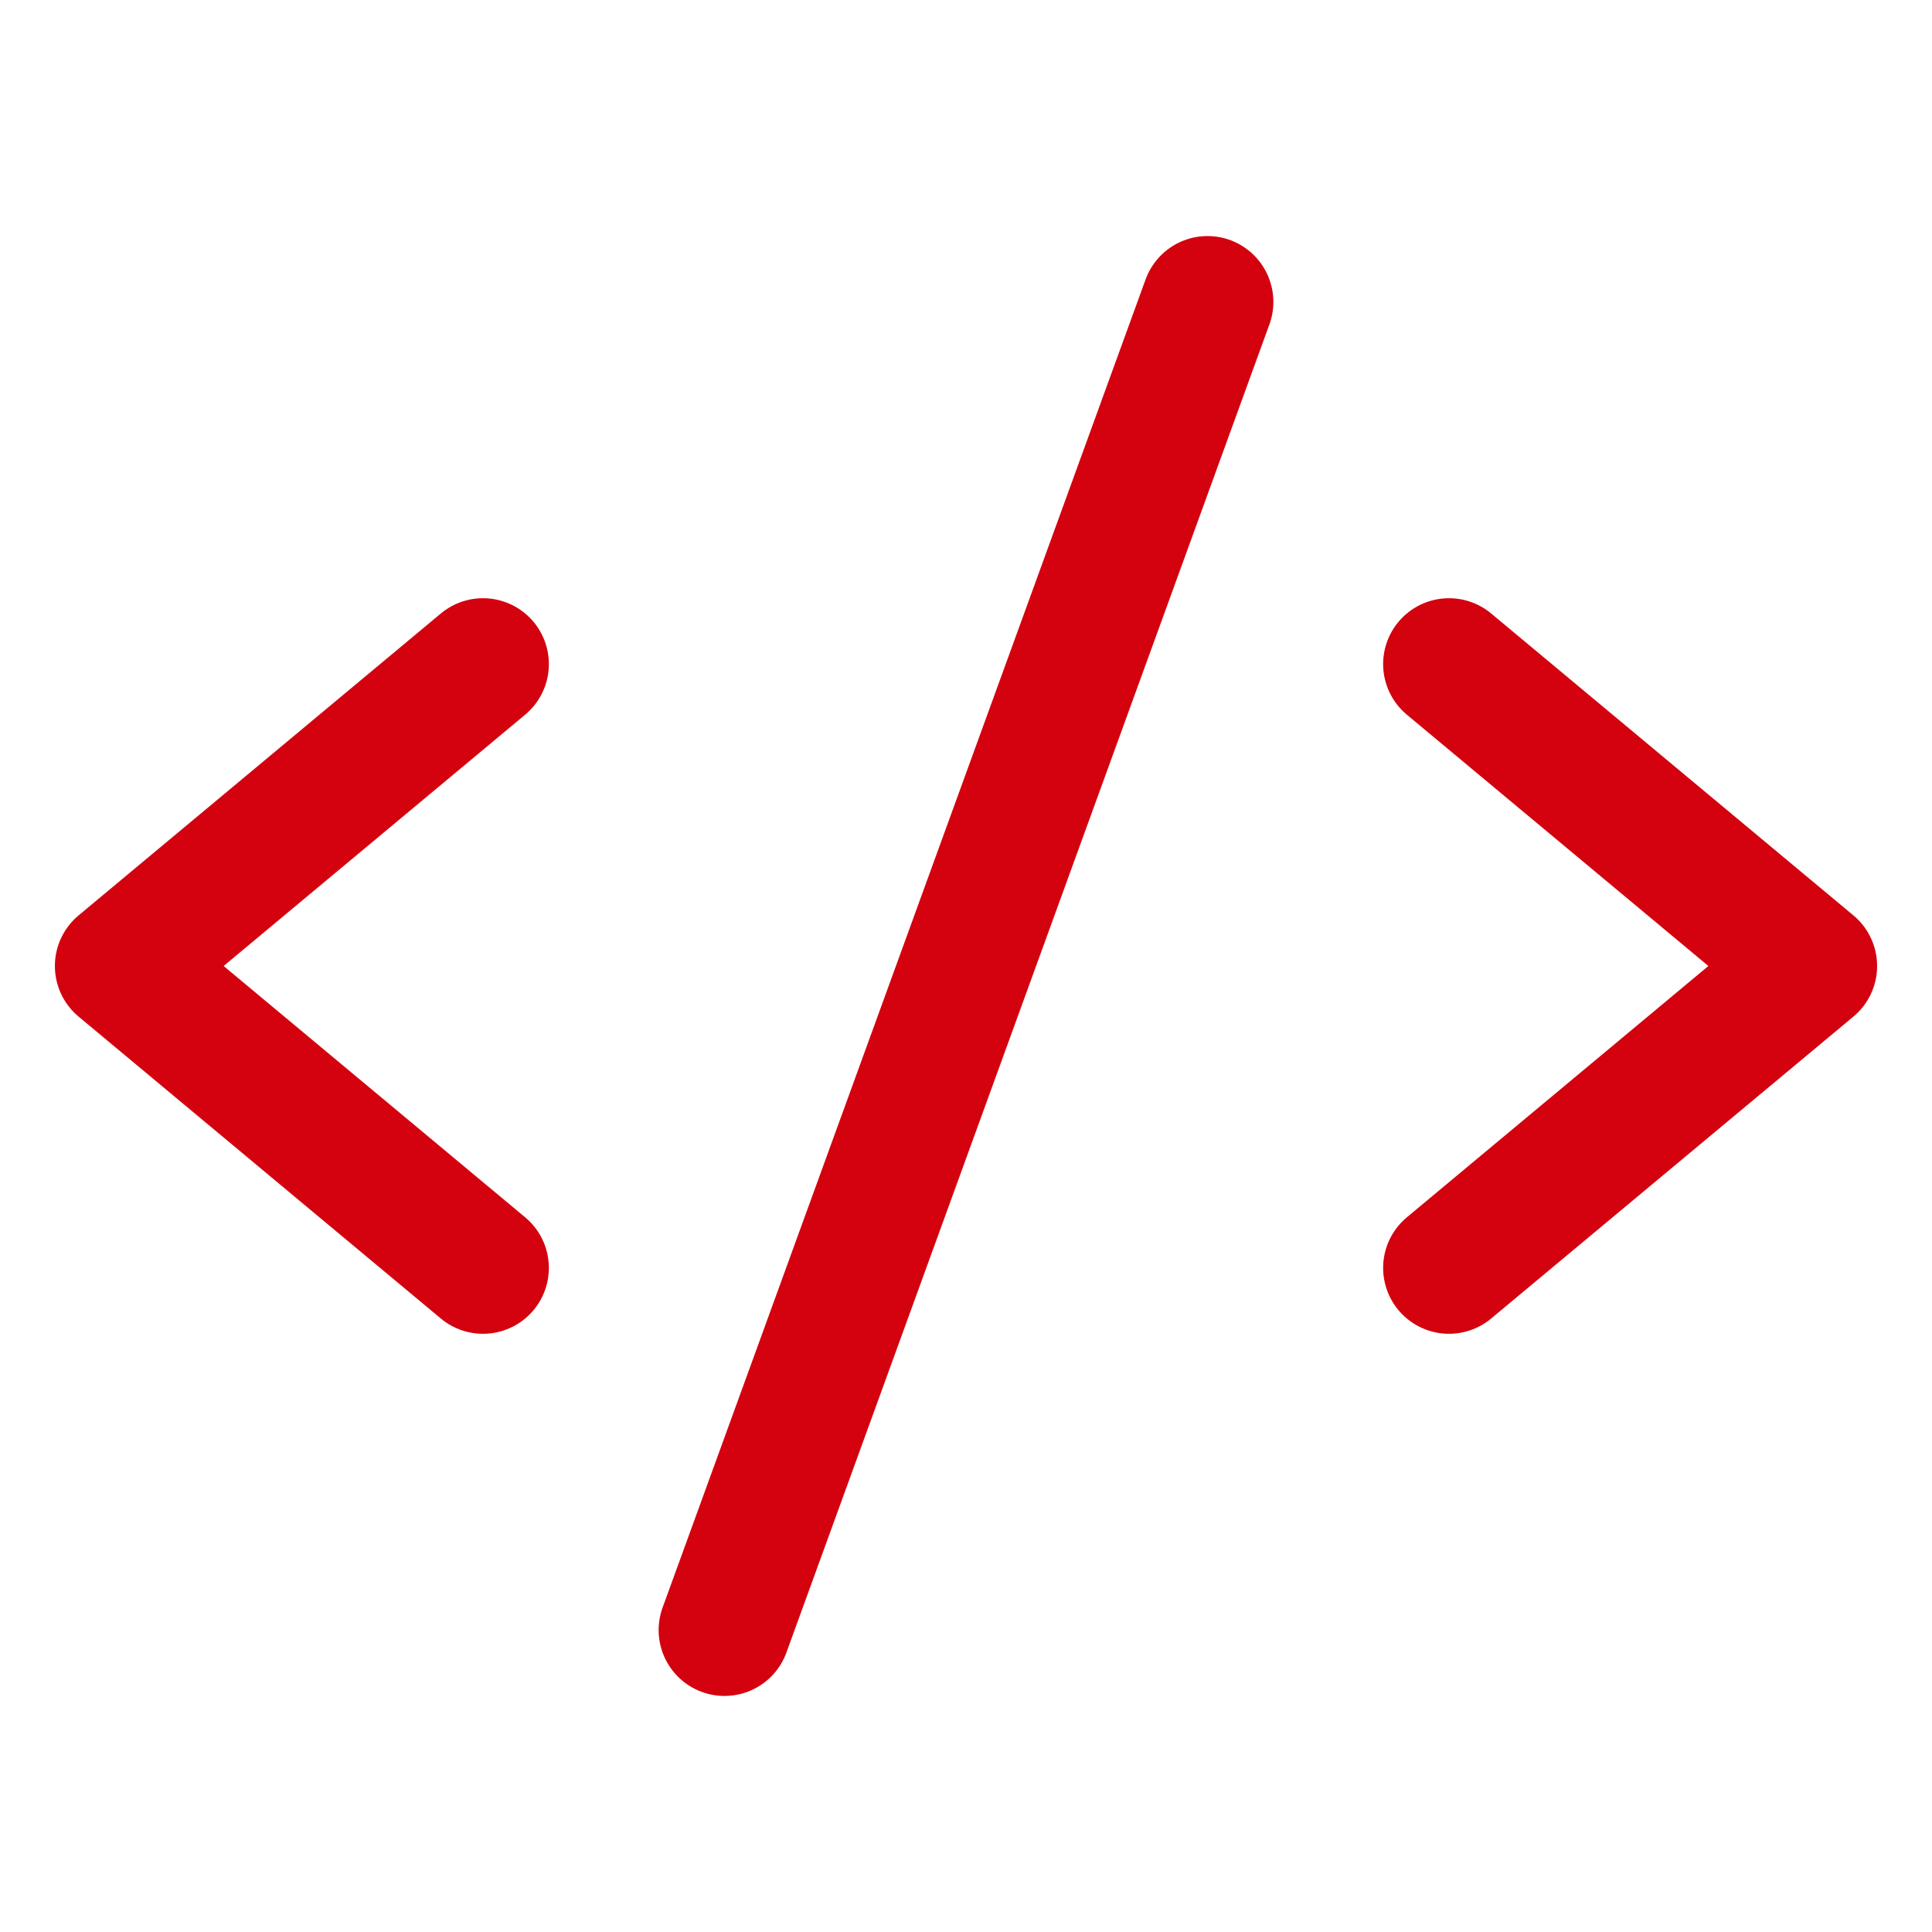 <svg width="22" height="22" viewBox="0 0 22 22" fill="none" xmlns="http://www.w3.org/2000/svg">
<g clip-path="url(#clip0_27_5193)">
<g clip-path="url(#clip1_27_5193)">
<path d="M5.5 7.562L1.375 11L5.5 14.438" stroke="#D3020E" stroke-width="1.5" stroke-linecap="round" stroke-linejoin="round"/>
<path d="M16.5 7.562L20.625 11L16.5 14.438" stroke="#D3020E" stroke-width="1.5" stroke-linecap="round" stroke-linejoin="round"/>
<path d="M13.75 3.438L8.25 18.562" stroke="#D3020E" stroke-width="1.5" stroke-linecap="round" stroke-linejoin="round"/>
</g>
</g>
<defs>
<clipPath id="clip0_27_5193">
<rect width="22" height="22" fill="white"/>
</clipPath>
<clipPath id="clip1_27_5193">
<rect width="22" height="22" fill="white"/>
</clipPath>
</defs>
</svg>
